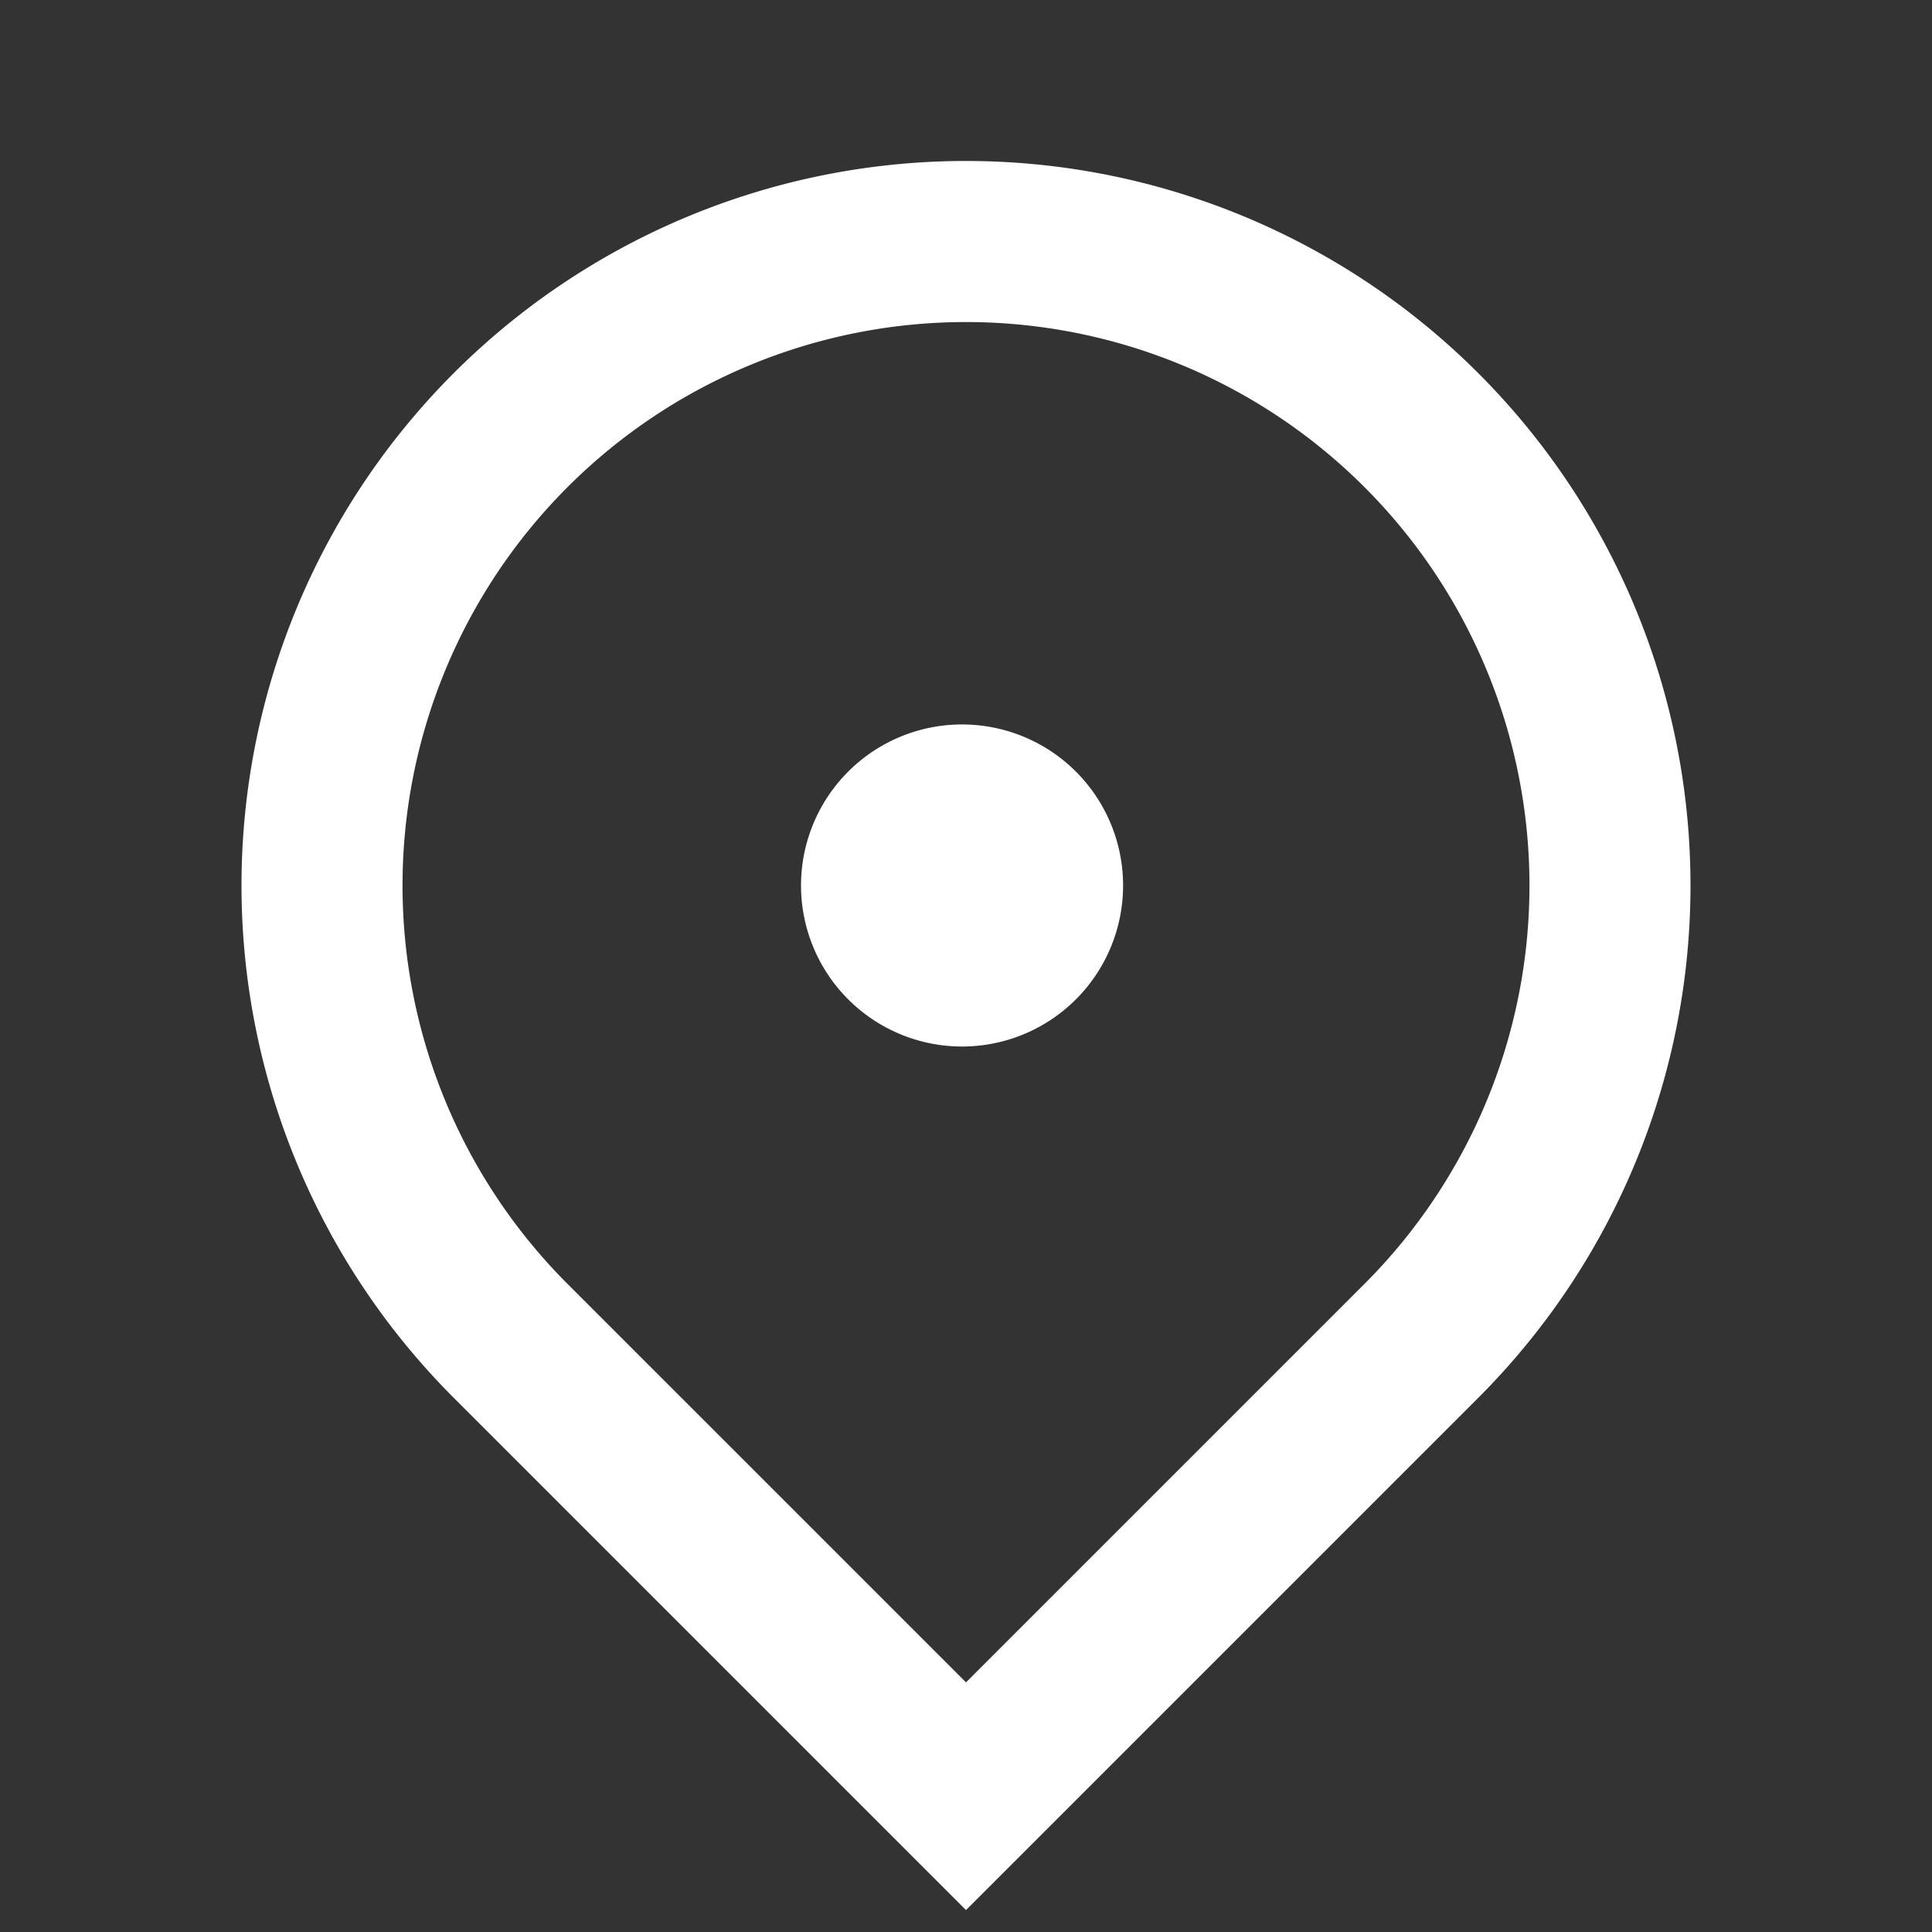 <svg xmlns="http://www.w3.org/2000/svg" width="20" height="20" fill="none"><rect width="100%" height="100%" fill="#333333" stroke="none"/><path fill="#fff" d="M10 19.773 4.697 14.47a7.5 7.5 0 1 1 10.606 0L10 19.773zm4.125-6.482a5.833 5.833 0 1 0-8.25 0L10 17.416l4.125-4.125zM10 10.833A1.667 1.667 0 1 1 10 7.5a1.667 1.667 0 0 1 0 3.333z"/></svg>